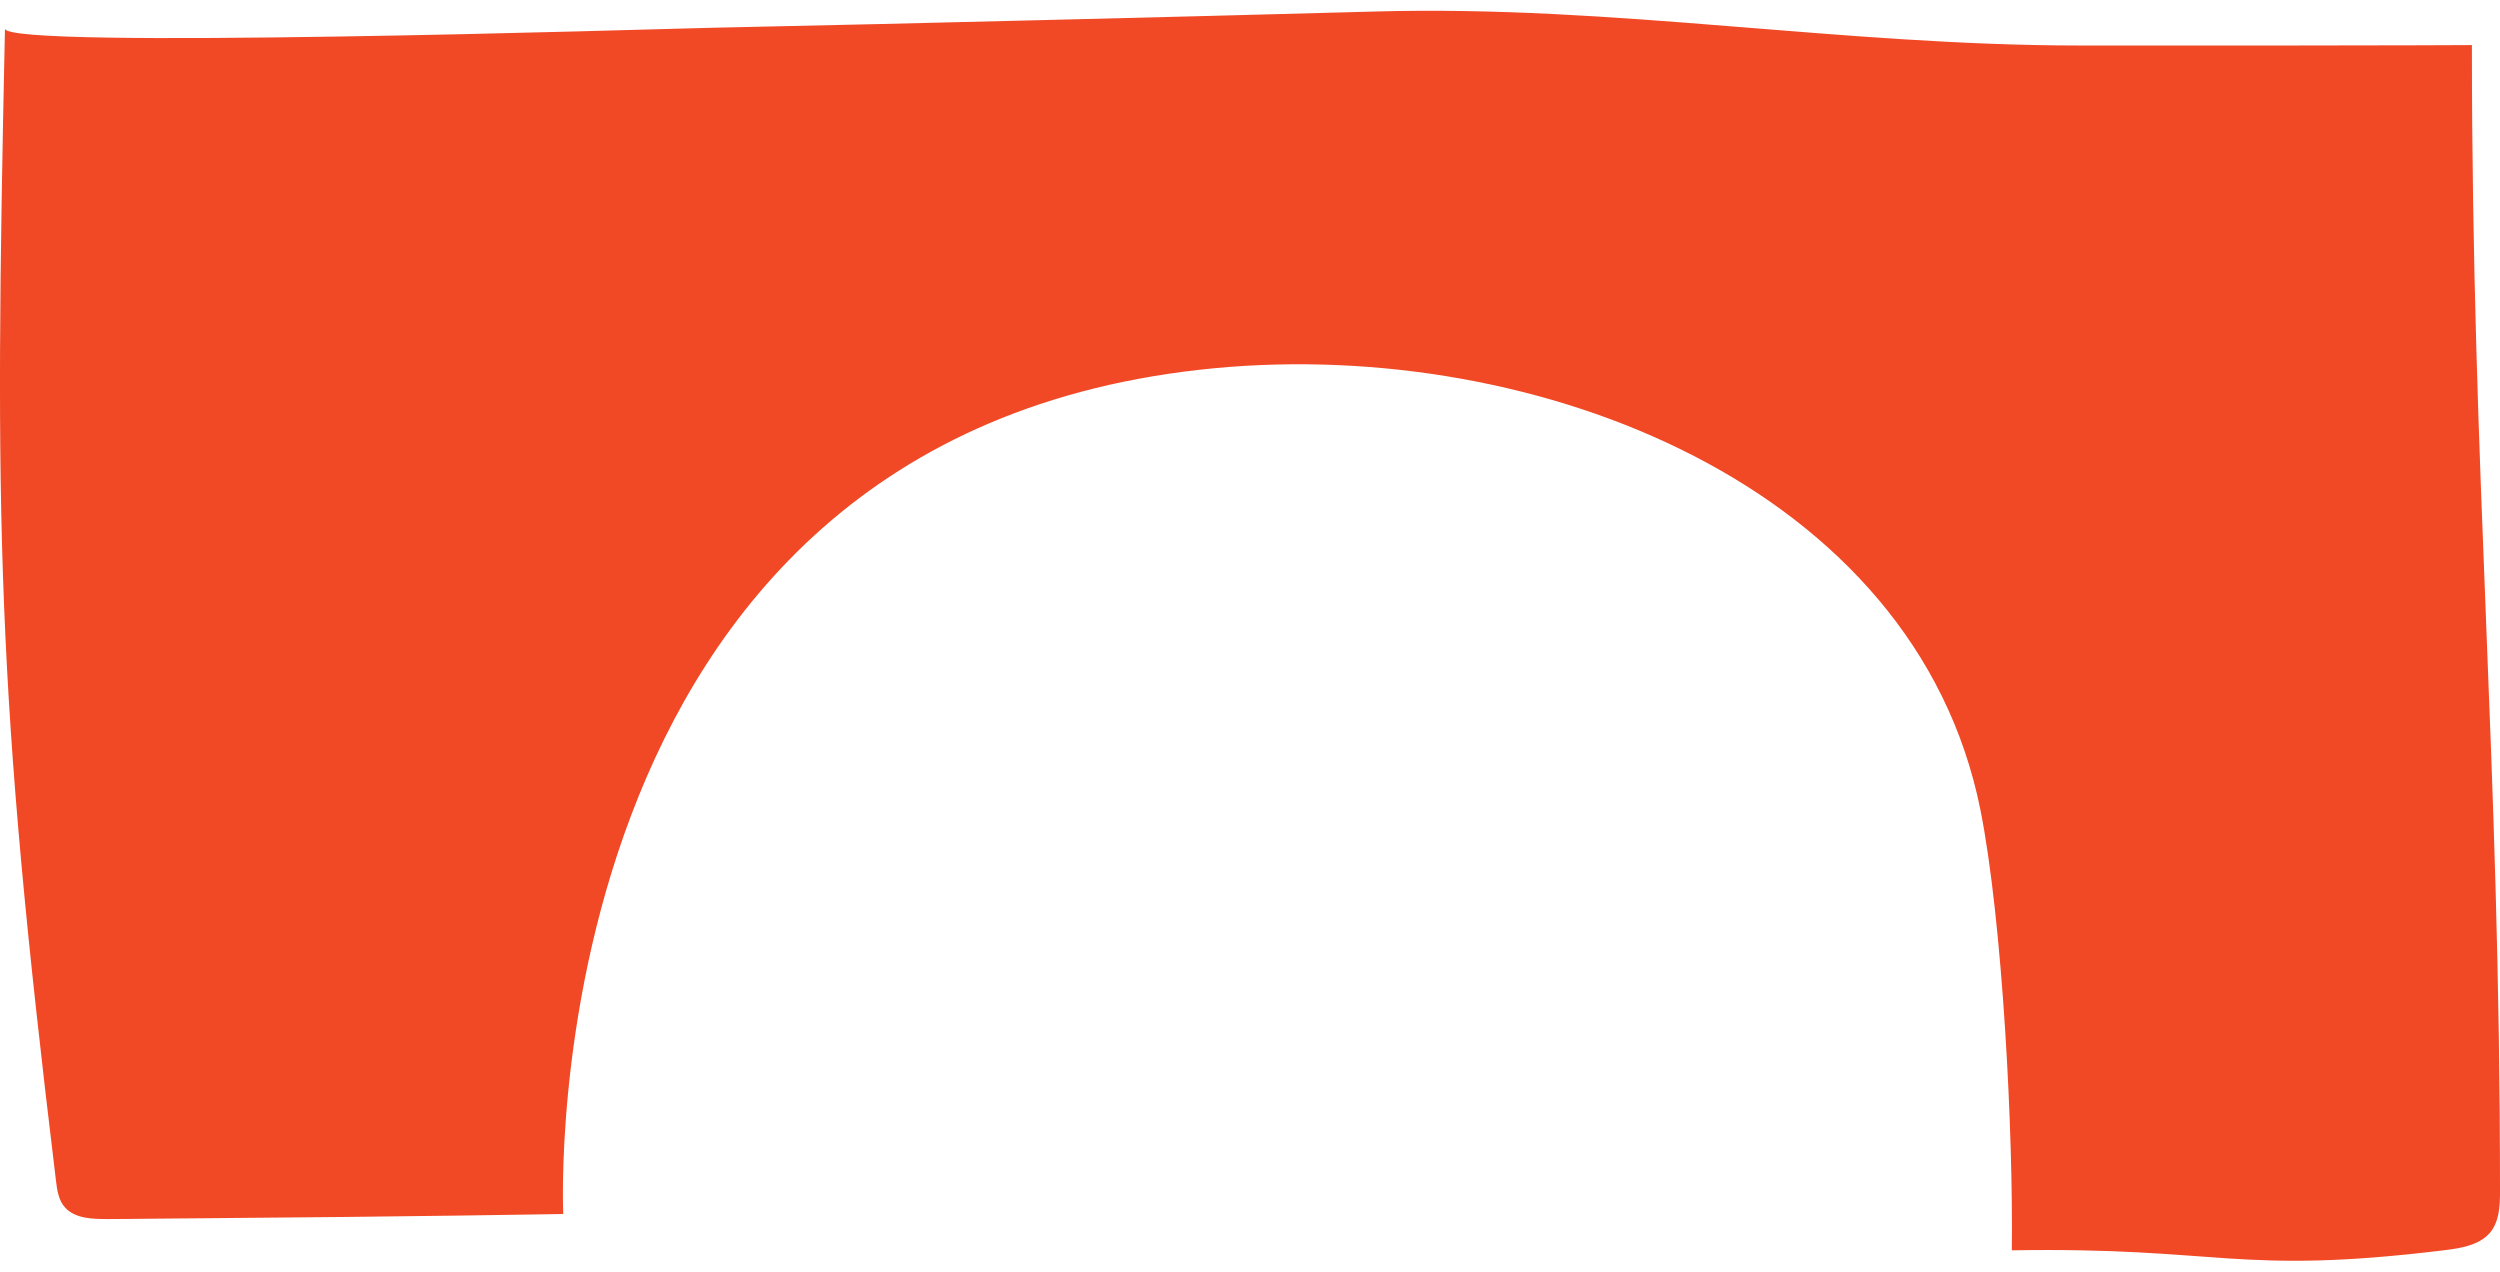 <svg width="116" height="59" viewBox="0 0 116 59" fill="none" xmlns="http://www.w3.org/2000/svg">
<path d="M9.716 56.524C14.16 56.491 18.265 56.444 21.258 56.403C24.252 56.363 26.134 56.329 26.134 56.329C26.134 56.329 25.709 47.27 29.281 37.841C32.846 28.405 40.41 18.593 56.382 17.082C63.853 16.377 71.975 17.74 78.601 21.158C85.233 24.577 90.369 30.044 91.885 37.545C92.404 40.131 92.79 43.932 93.036 47.746C93.282 51.561 93.382 55.382 93.349 58.015C98.192 57.934 100.793 58.223 103.394 58.391C105.988 58.559 108.576 58.599 113.379 58.015C113.765 57.968 114.164 57.914 114.536 57.8C114.902 57.686 115.242 57.518 115.494 57.243C115.734 56.981 115.86 56.658 115.927 56.316C115.993 55.973 116 55.611 116 55.268C116 45.148 115.674 36.914 115.348 28.68C115.022 20.447 114.696 12.213 114.696 2.092C114.696 2.099 110.565 2.106 106.234 2.112C101.904 2.112 97.367 2.112 96.555 2.112C90.981 2.112 85.586 1.642 80.191 1.212C74.789 0.776 69.401 0.38 63.833 0.534C58.717 0.675 53.602 0.803 48.486 0.93C43.37 1.058 38.255 1.179 33.139 1.286C31.769 1.313 23.533 1.575 15.644 1.696C7.761 1.823 0.224 1.823 0.23 1.327C-0.016 12.864 -0.116 20.507 0.19 28.123C0.496 35.745 1.208 43.341 2.598 54.791C2.625 55.013 2.652 55.241 2.718 55.456C2.778 55.671 2.871 55.873 3.031 56.041C3.257 56.289 3.57 56.417 3.916 56.491C4.262 56.558 4.634 56.564 4.98 56.564C5.772 56.564 6.563 56.551 7.355 56.544C8.146 56.538 8.938 56.531 9.73 56.524" fill="#F14825"/>
</svg>
